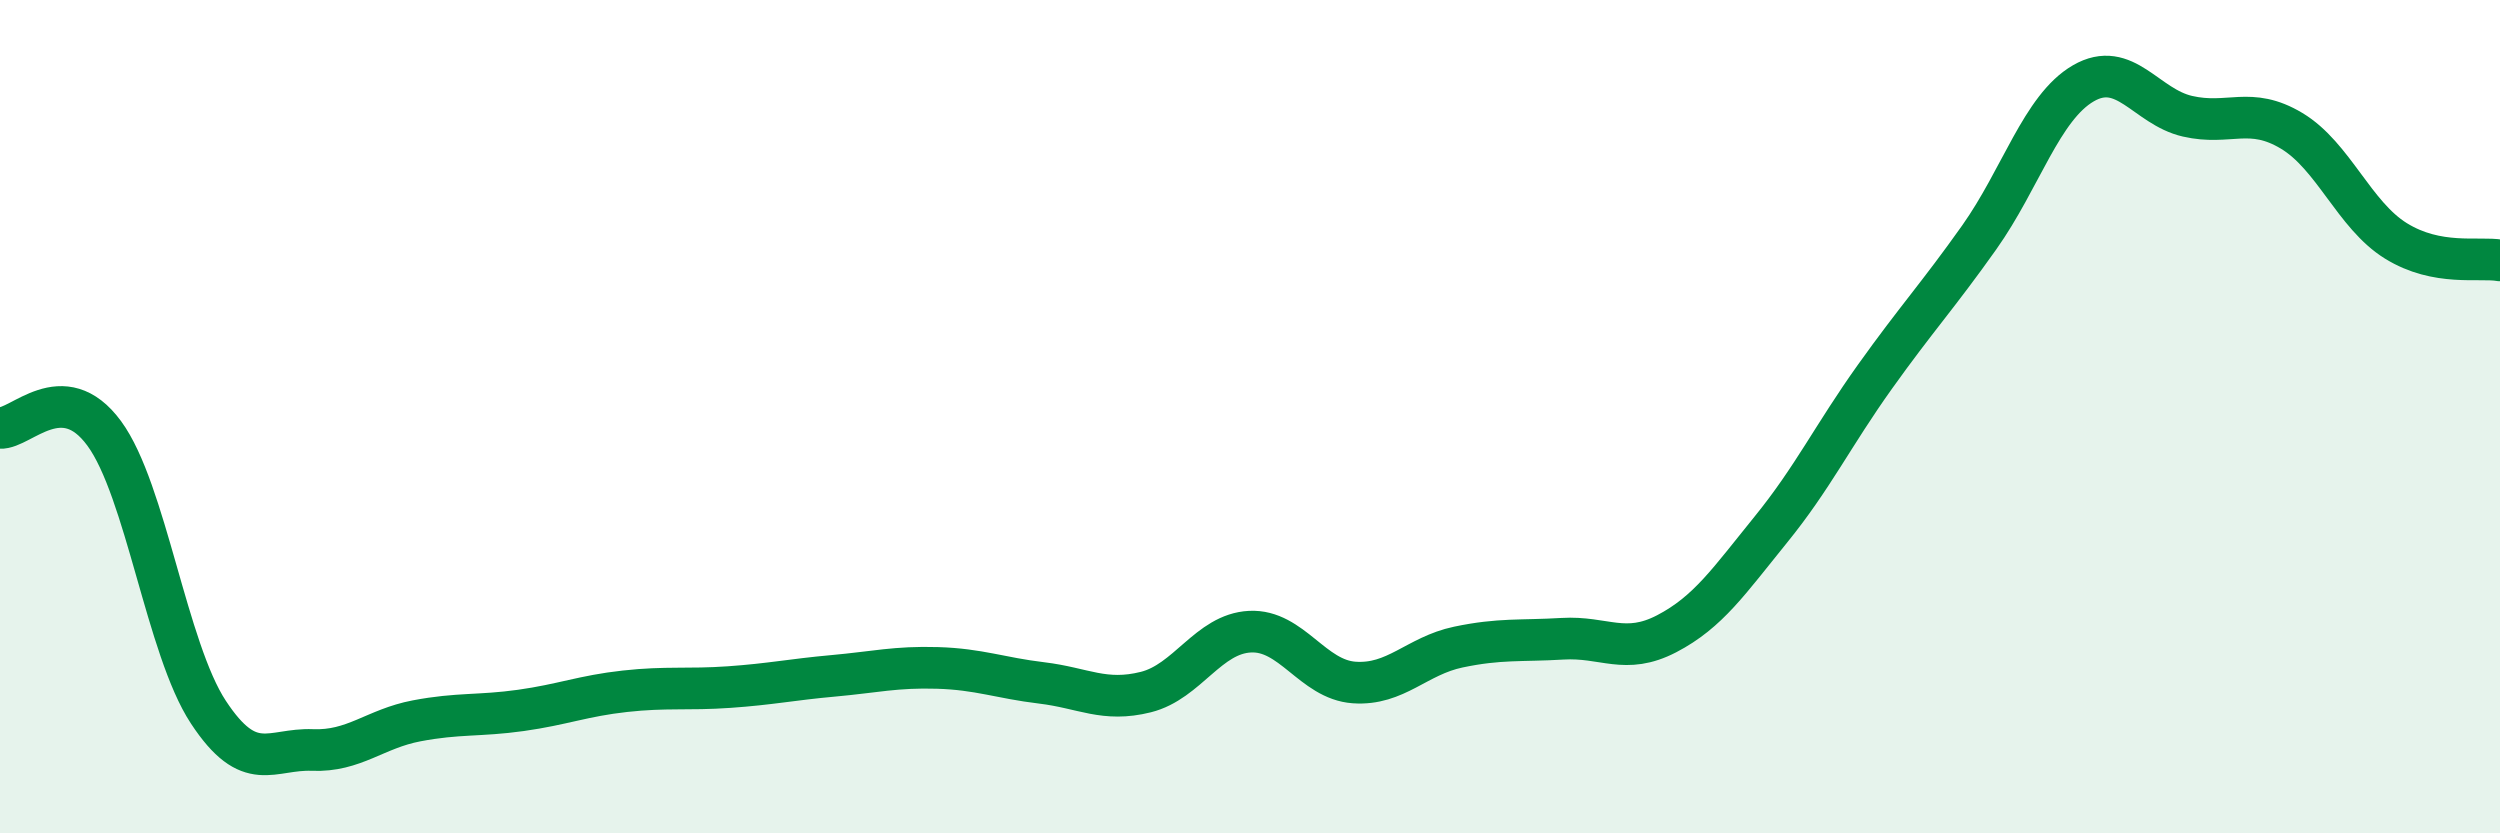 
    <svg width="60" height="20" viewBox="0 0 60 20" xmlns="http://www.w3.org/2000/svg">
      <path
        d="M 0,10.27 C 0.5,10.3 1.5,9.04 2.5,10.4 C 3.5,11.76 4,15.57 5,17.09 C 6,18.61 6.5,17.96 7.5,18 C 8.5,18.04 9,17.49 10,17.3 C 11,17.11 11.5,17.19 12.5,17.05 C 13.5,16.91 14,16.7 15,16.59 C 16,16.48 16.5,16.56 17.5,16.49 C 18.5,16.42 19,16.31 20,16.22 C 21,16.13 21.5,16 22.5,16.03 C 23.5,16.06 24,16.27 25,16.39 C 26,16.51 26.5,16.86 27.5,16.61 C 28.5,16.36 29,15.21 30,15.16 C 31,15.11 31.5,16.31 32.5,16.38 C 33.5,16.45 34,15.74 35,15.53 C 36,15.32 36.5,15.39 37.5,15.33 C 38.5,15.27 39,15.73 40,15.21 C 41,14.69 41.5,13.94 42.5,12.71 C 43.5,11.48 44,10.44 45,9.04 C 46,7.64 46.5,7.11 47.5,5.7 C 48.5,4.29 49,2.58 50,2 C 51,1.42 51.5,2.56 52.5,2.79 C 53.5,3.02 54,2.54 55,3.14 C 56,3.74 56.5,5.16 57.5,5.78 C 58.5,6.4 59.5,6.16 60,6.25L60 20L0 20Z"
        fill="#008740"
        opacity="0.1"
        stroke-linecap="round"
        stroke-linejoin="round"
      />
      <path
        d="M 0,10.27 C 0.5,10.3 1.5,9.04 2.5,10.4 C 3.5,11.76 4,15.57 5,17.09 C 6,18.61 6.5,17.96 7.5,18 C 8.5,18.04 9,17.49 10,17.3 C 11,17.11 11.5,17.19 12.5,17.05 C 13.5,16.91 14,16.7 15,16.59 C 16,16.48 16.5,16.56 17.5,16.49 C 18.5,16.42 19,16.31 20,16.22 C 21,16.13 21.5,16 22.5,16.03 C 23.5,16.06 24,16.27 25,16.39 C 26,16.51 26.5,16.86 27.5,16.61 C 28.5,16.36 29,15.21 30,15.16 C 31,15.11 31.5,16.31 32.5,16.38 C 33.5,16.45 34,15.74 35,15.53 C 36,15.32 36.5,15.39 37.5,15.33 C 38.5,15.27 39,15.73 40,15.21 C 41,14.69 41.5,13.94 42.5,12.71 C 43.5,11.48 44,10.44 45,9.04 C 46,7.64 46.5,7.11 47.5,5.7 C 48.5,4.29 49,2.58 50,2 C 51,1.42 51.5,2.56 52.5,2.79 C 53.5,3.02 54,2.54 55,3.14 C 56,3.74 56.5,5.16 57.5,5.78 C 58.5,6.4 59.5,6.16 60,6.25"
        stroke="#008740"
        stroke-width="1"
        fill="none"
        stroke-linecap="round"
        stroke-linejoin="round"
      />
    </svg>
  